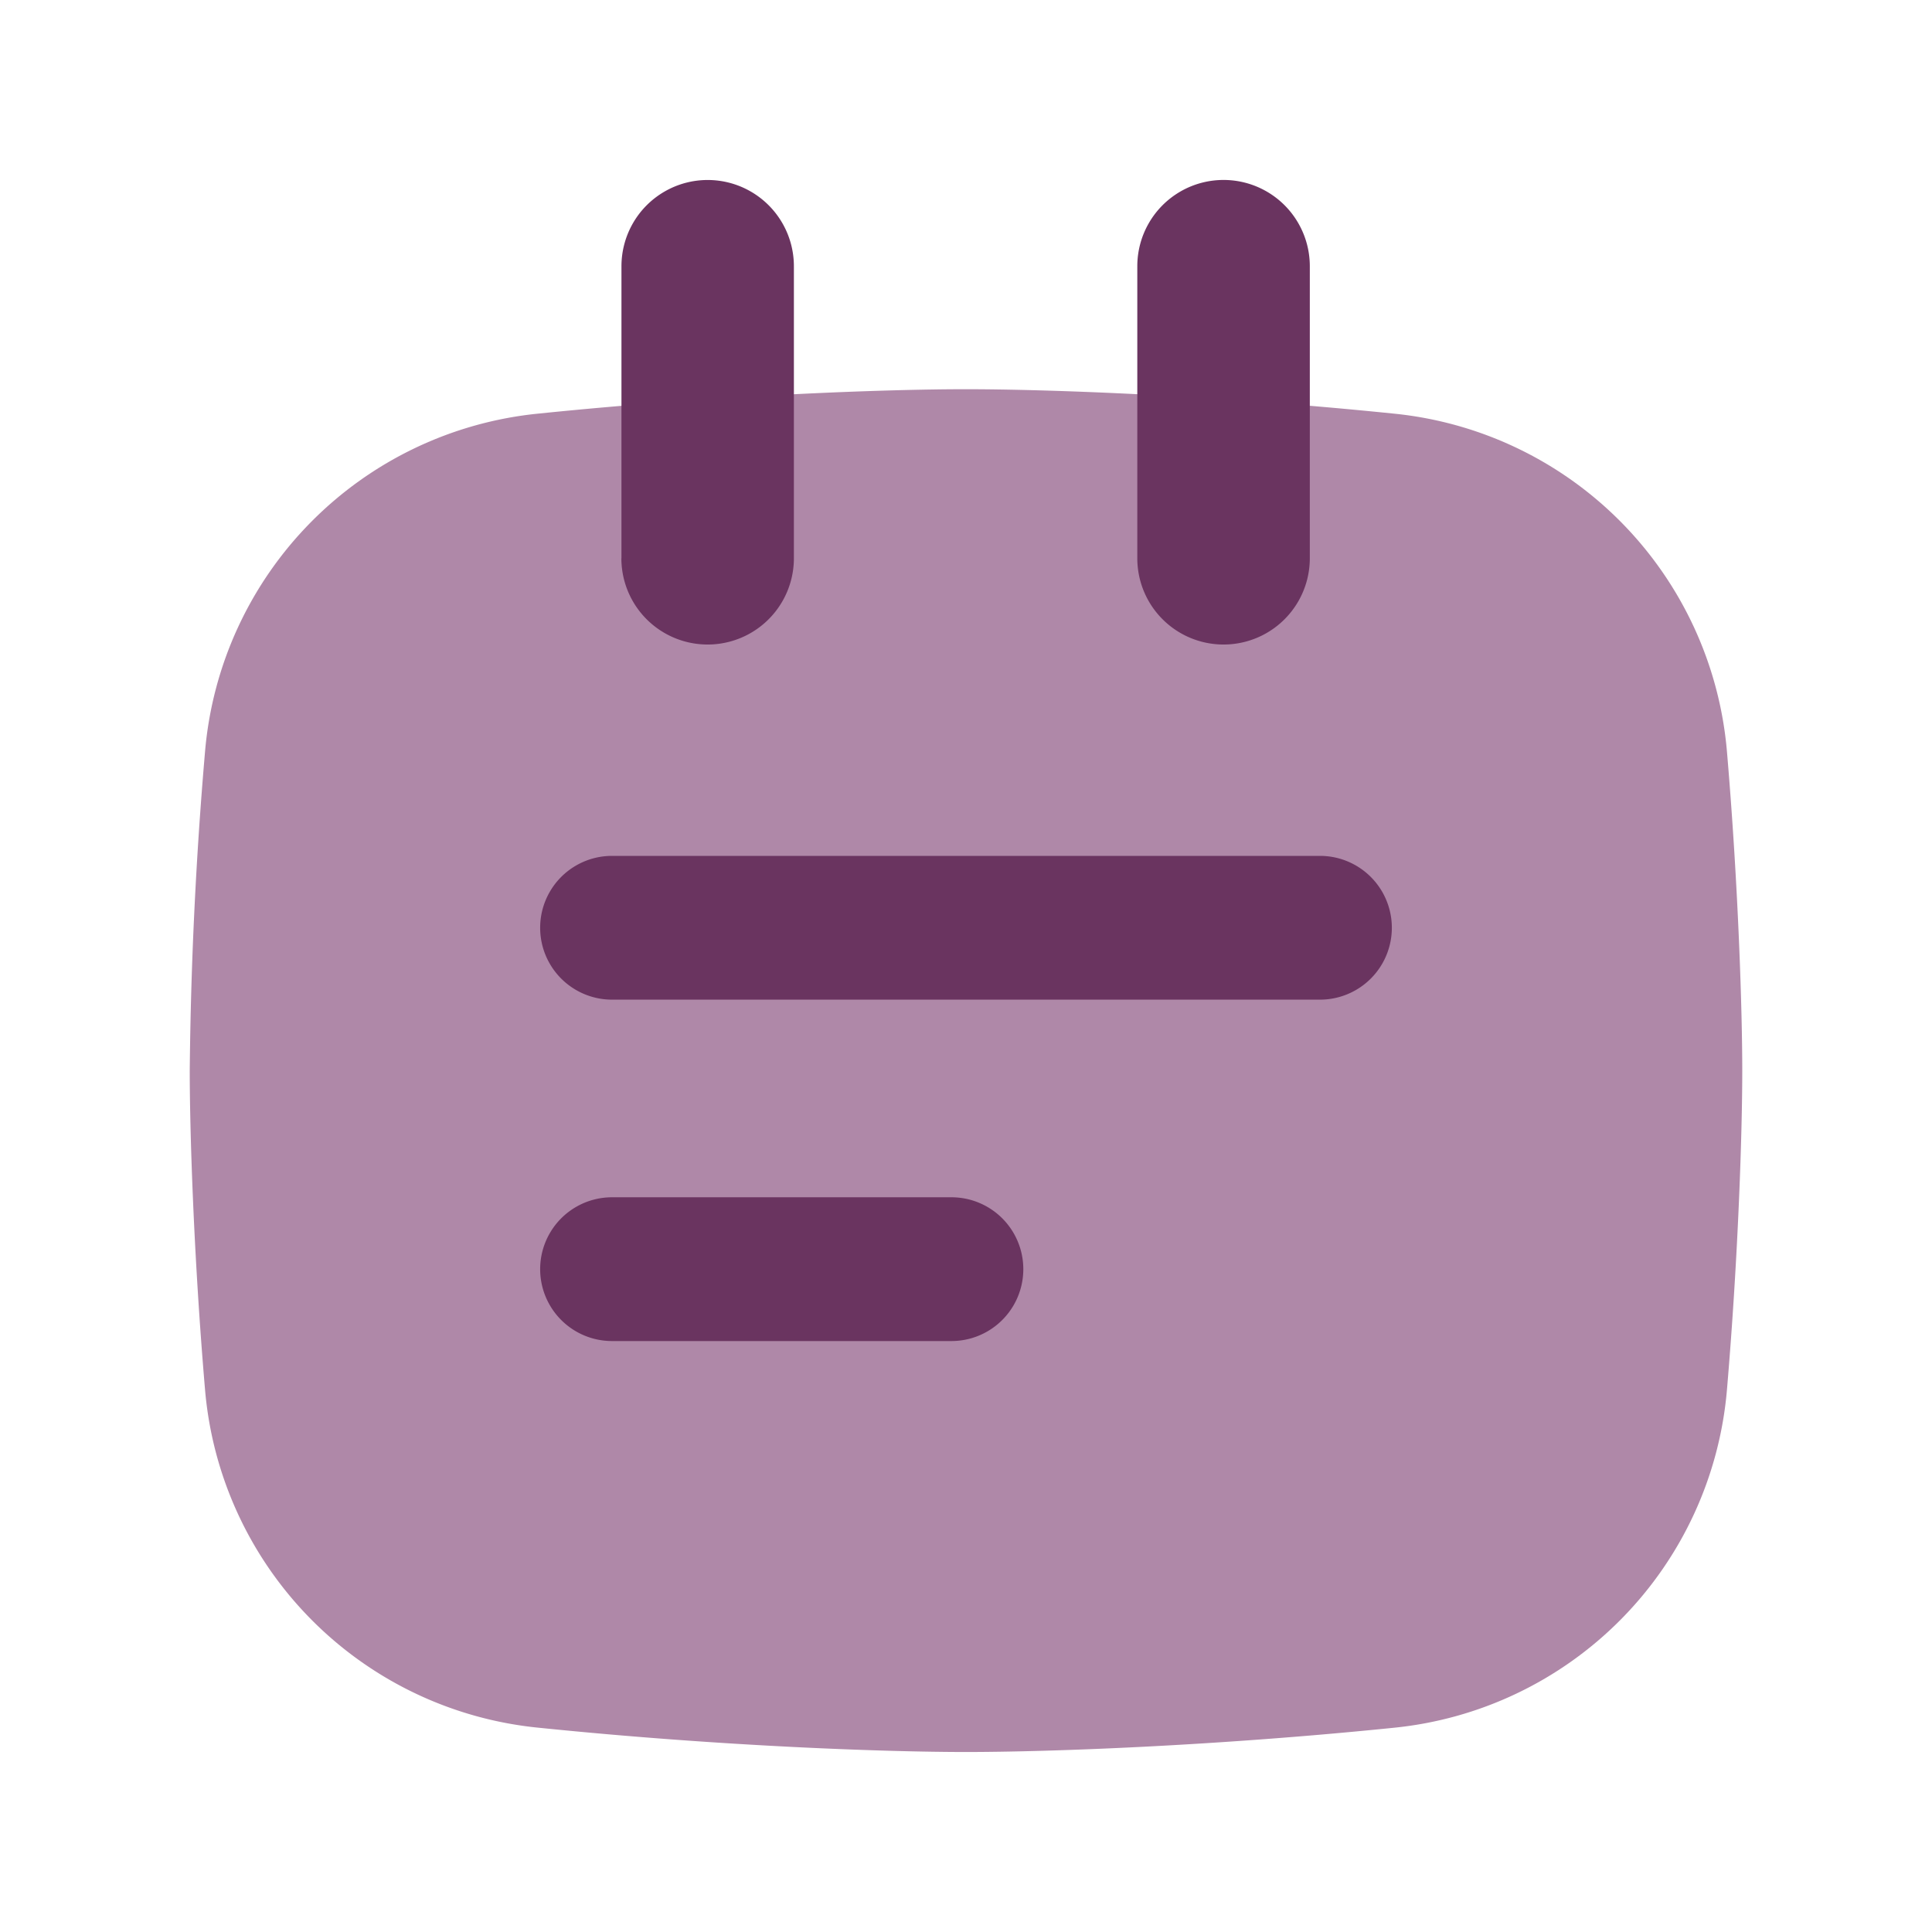 <svg xmlns="http://www.w3.org/2000/svg" width="24" height="24" fill="none"><g fill-rule="evenodd" clip-path="url(#a)" clip-rule="evenodd"><path fill="#AF88A8" d="M12 4.835c-.981 0-3.032.07-5.303.302a4.614 4.614 0 0 0-4.15 4.201 52.105 52.105 0 0 0-.19 3.964c0 .708.045 2.257.19 3.96a4.614 4.614 0 0 0 4.15 4.201c2.271.232 4.322.301 5.303.301.982 0 3.032-.069 5.303-.3a4.614 4.614 0 0 0 4.15-4.202c.145-1.703.19-3.252.19-3.96 0-.709-.045-2.26-.19-3.964a4.614 4.614 0 0 0-4.15-4.201c-2.27-.232-4.321-.302-5.303-.302Z"/><path fill="#6A3460" d="M7.72 6.935V3.307a1.071 1.071 0 1 1 2.142 0v3.628a1.071 1.071 0 1 1-2.143 0Zm-.117 3.697a.893.893 0 1 0 0 1.786h8.794a.893.893 0 1 0 0-1.786H7.603Zm0 4.241a.893.893 0 1 0 0 1.786h4.216a.893.893 0 1 0 0-1.786H7.603Zm6.525-11.566v3.628a1.071 1.071 0 1 0 2.143 0V3.307a1.071 1.071 0 0 0-2.143 0Z"/></g><defs><clipPath id="a"><path fill="#fff" d="M2 2h20v20H2z"/></clipPath></defs></svg>